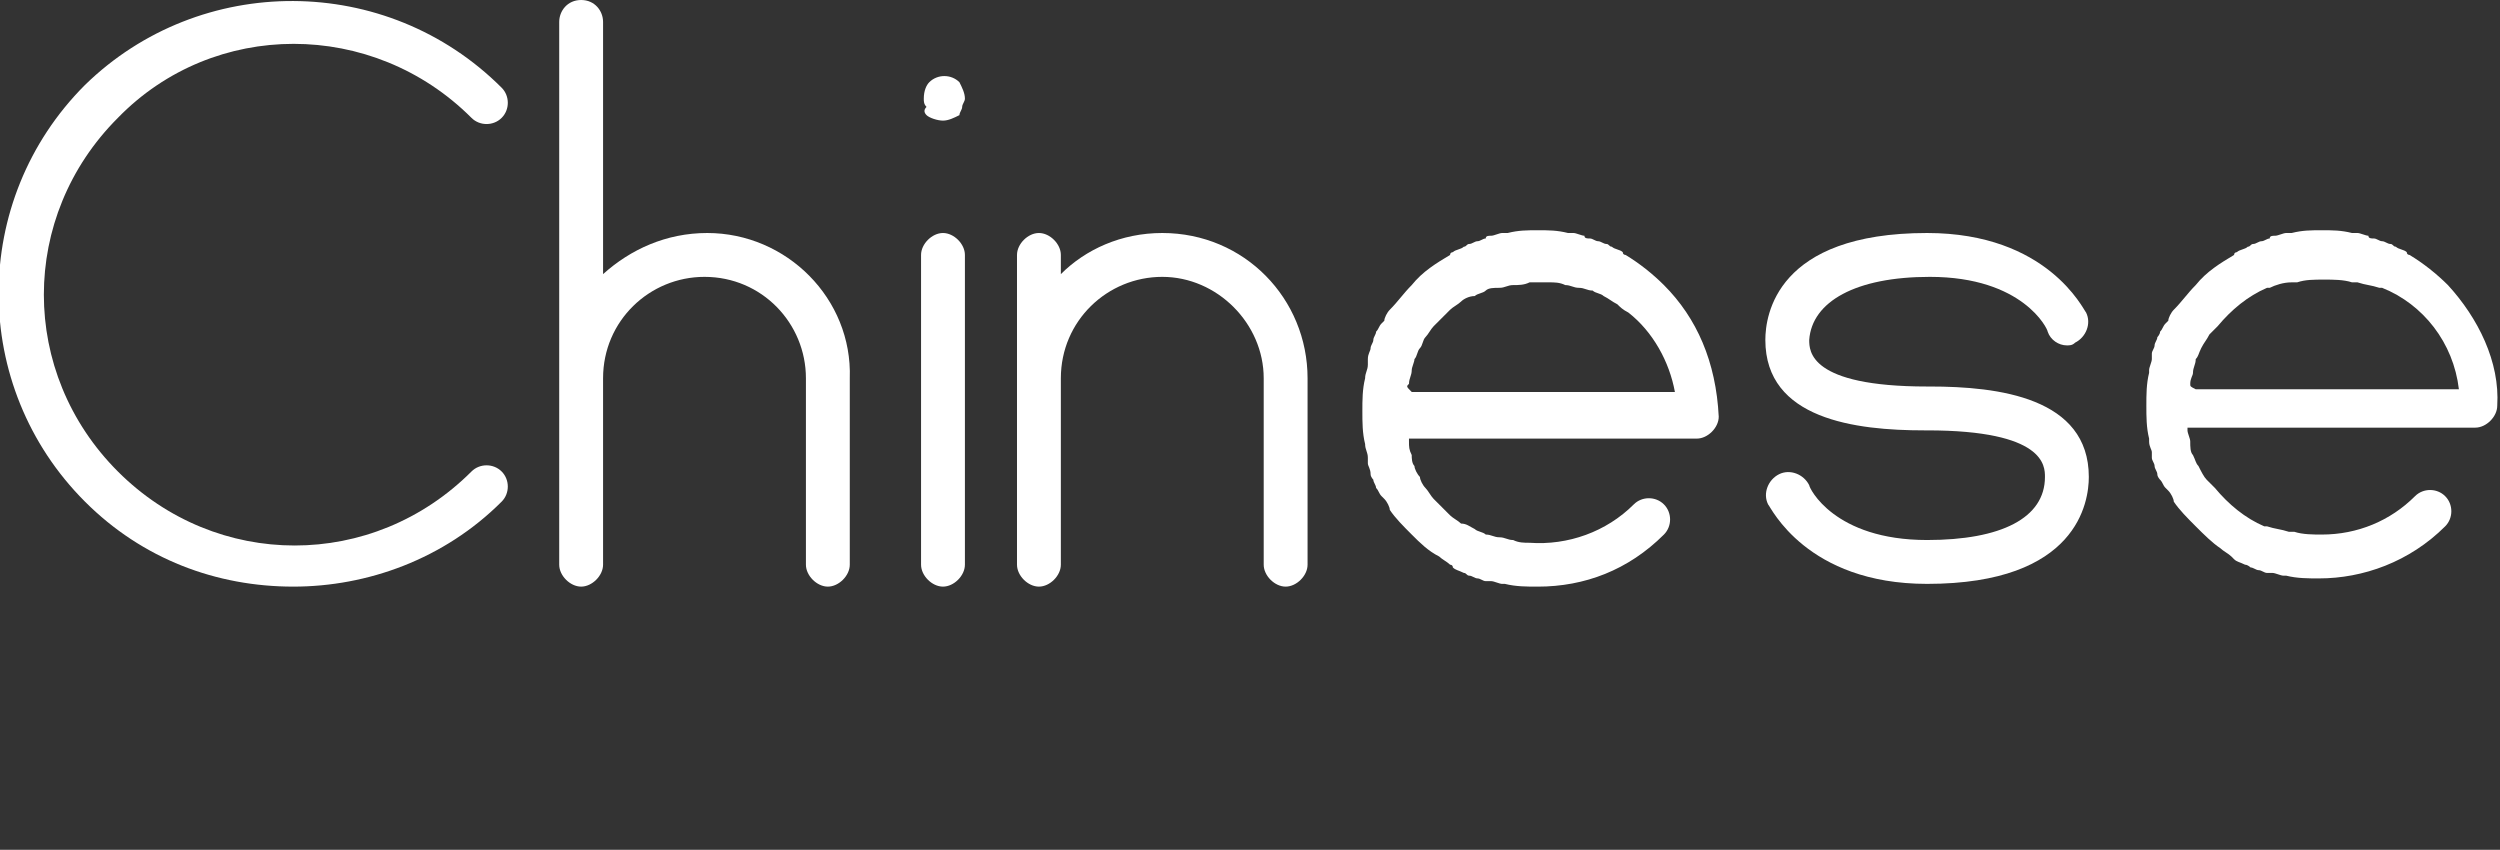 <?xml version="1.0" encoding="utf-8"?>
<!-- Generator: Adobe Illustrator 21.0.2, SVG Export Plug-In . SVG Version: 6.00 Build 0)  -->
<svg version="1.1" id="レイヤー_1" xmlns="http://www.w3.org/2000/svg" xmlns:xlink="http://www.w3.org/1999/xlink" x="0px"
	 y="0px" viewBox="0 0 91.2 31" style="enable-background:new 0 0 91.2 31;" xml:space="preserve">
<rect x="0" y="0" width="91.2" height="31" fill="#333333" stroke="none"/>
<style type="text/css">
	.st0{fill:#FFFFFF;}
</style>
<g>
	<path class="st0" d="M17.2,4.3c0.3,0.3,0.8,0.3,1.1,0c0.3-0.3,0.3-0.8,0-1.1C14.1-1,7.3-1,3.1,3.1c-4.2,4.2-4.2,11,0,15.2
		c2.1,2.1,4.8,3.1,7.6,3.1c2.7,0,5.5-1,7.6-3.1c0.3-0.3,0.3-0.8,0-1.1c-0.3-0.3-0.8-0.3-1.1,0c-3.6,3.6-9.3,3.6-12.9,0
		c-3.6-3.6-3.6-9.3,0-12.9C7.8,0.7,13.6,0.7,17.2,4.3z"/>
	<path class="st0" d="M25.8,8.5C24.3,8.5,23,9.1,22,10V0.8C22,0.4,21.7,0,21.2,0s-0.8,0.4-0.8,0.8v13v6.8c0,0.4,0.4,0.8,0.8,0.8
		s0.8-0.4,0.8-0.8v-6.8c0-2.1,1.7-3.7,3.7-3.7c2.1,0,3.7,1.7,3.7,3.7v6.8c0,0.4,0.4,0.8,0.8,0.8s0.8-0.4,0.8-0.8v-6.8
		C31.1,10.9,28.7,8.5,25.8,8.5z"/>
</g>
<path class="st0" d="M33.8,4.2c0.1,0.1,0.4,0.2,0.6,0.2c0.2,0,0.4-0.1,0.6-0.2C35,4.1,35.1,4,35.1,3.9c0-0.1,0.1-0.2,0.1-0.3
	c0-0.2-0.1-0.4-0.2-0.6c-0.3-0.3-0.8-0.3-1.1,0c-0.1,0.1-0.2,0.3-0.2,0.6c0,0.1,0,0.2,0.1,0.3C33.7,4,33.7,4.1,33.8,4.2z"/>
<path class="st0" d="M34.4,8.5c-0.4,0-0.8,0.4-0.8,0.8v11.3c0,0.4,0.4,0.8,0.8,0.8s0.8-0.4,0.8-0.8V9.3C35.2,8.9,34.8,8.5,34.4,8.5z
	"/>
<path class="st0" d="M70.4,10.1c3.4,0,4.3,1.9,4.3,2c0.1,0.3,0.4,0.5,0.7,0.5c0.1,0,0.2,0,0.3-0.1c0.4-0.2,0.6-0.7,0.4-1.1
	c-0.1-0.1-1.4-2.9-5.8-2.9c-5.5,0-5.9,3-5.9,3.9c0,2.9,3.3,3.3,5.8,3.3c0,0,0.1,0,0.1,0c4.3,0,4.3,1.3,4.3,1.7
	c0,1.5-1.6,2.3-4.3,2.3c-3.4,0-4.3-1.9-4.3-2c-0.2-0.4-0.7-0.6-1.1-0.4c-0.4,0.2-0.6,0.7-0.4,1.1c0.1,0.1,1.4,2.9,5.8,2.9
	c5.5,0,5.9-3,5.9-3.9c0-2.9-3.3-3.3-5.8-3.3c0,0-0.1,0-0.1,0c-4.3,0-4.3-1.3-4.3-1.7C66.1,11,67.7,10.1,70.4,10.1z"/>
<path class="st0" d="M60.7,10.4c-0.4-0.4-0.9-0.8-1.4-1.1c0,0-0.1,0-0.1-0.1c-0.1-0.1-0.3-0.1-0.4-0.2c-0.1,0-0.1-0.1-0.2-0.1
	c-0.1,0-0.2-0.1-0.3-0.1c-0.1,0-0.2-0.1-0.3-0.1c-0.1,0-0.2,0-0.2-0.1c-0.1,0-0.3-0.1-0.4-0.1c-0.1,0-0.1,0-0.2,0
	c-0.4-0.1-0.7-0.1-1.1-0.1c-0.4,0-0.7,0-1.1,0.1c-0.1,0-0.1,0-0.2,0c-0.1,0-0.3,0.1-0.4,0.1c-0.1,0-0.2,0-0.2,0.1
	c-0.1,0-0.2,0.1-0.3,0.1c-0.1,0-0.2,0.1-0.3,0.1c-0.1,0-0.1,0.1-0.2,0.1c-0.1,0.1-0.3,0.1-0.4,0.2c0,0-0.1,0-0.1,0.1
	c-0.5,0.3-1,0.6-1.4,1.1c-0.3,0.3-0.5,0.6-0.8,0.9c0,0,0,0,0,0c-0.1,0.1-0.2,0.3-0.2,0.4c0,0-0.1,0.1-0.1,0.1
	c-0.1,0.1-0.1,0.2-0.2,0.3c0,0.1-0.1,0.2-0.1,0.3c0,0.1-0.1,0.2-0.1,0.3c0,0.1-0.1,0.2-0.1,0.4c0,0.1,0,0.1,0,0.2
	c0,0.2-0.1,0.3-0.1,0.5c0,0,0,0,0,0c-0.1,0.4-0.1,0.8-0.1,1.2s0,0.8,0.1,1.2c0,0,0,0,0,0c0,0.2,0.1,0.3,0.1,0.5c0,0.1,0,0.1,0,0.2
	c0,0.1,0.1,0.2,0.1,0.4c0,0.1,0.1,0.2,0.1,0.2c0,0.1,0.1,0.2,0.1,0.3c0.1,0.1,0.1,0.2,0.2,0.3c0,0,0.1,0.1,0.1,0.1
	c0.1,0.1,0.2,0.3,0.2,0.4c0,0,0,0,0,0c0.2,0.3,0.5,0.6,0.8,0.9c0.3,0.3,0.6,0.6,1,0.8c0,0,0,0,0,0c0.1,0.1,0.3,0.2,0.4,0.3
	c0,0,0.1,0,0.1,0.1c0.1,0.1,0.2,0.1,0.4,0.2c0.1,0,0.1,0.1,0.2,0.1c0.1,0,0.2,0.1,0.3,0.1c0.1,0,0.2,0.1,0.3,0.1c0.1,0,0.1,0,0.2,0
	c0.1,0,0.3,0.1,0.4,0.1c0,0,0,0,0.1,0c0.4,0.1,0.8,0.1,1.2,0.1c0,0,0,0,0,0c1.7,0,3.3-0.6,4.6-1.9c0.3-0.3,0.3-0.8,0-1.1
	c-0.3-0.3-0.8-0.3-1.1,0c-1,1-2.4,1.5-3.8,1.4c-0.2,0-0.4,0-0.6-0.1c-0.2,0-0.3-0.1-0.5-0.1c-0.2,0-0.3-0.1-0.5-0.1
	c-0.1-0.1-0.3-0.1-0.4-0.2c-0.2-0.1-0.3-0.2-0.5-0.2c-0.1-0.1-0.3-0.2-0.4-0.3c-0.2-0.2-0.4-0.4-0.6-0.6c-0.1-0.1-0.2-0.3-0.3-0.4
	c-0.1-0.1-0.2-0.3-0.2-0.4c-0.1-0.1-0.2-0.3-0.2-0.4c-0.1-0.1-0.1-0.3-0.1-0.4c-0.1-0.2-0.1-0.3-0.1-0.5c0,0,0-0.1,0-0.1h10.5
	c0.4,0,0.8-0.4,0.8-0.8C62.6,13.2,61.9,11.6,60.7,10.4C60.7,10.4,60.7,10.4,60.7,10.4z M51.4,14c0-0.2,0.1-0.3,0.1-0.5
	c0-0.1,0.1-0.3,0.1-0.4c0.1-0.1,0.1-0.3,0.2-0.4c0.1-0.1,0.1-0.3,0.2-0.4c0.1-0.1,0.2-0.3,0.3-0.4c0.2-0.2,0.4-0.4,0.6-0.6
	c0.1-0.1,0.3-0.2,0.4-0.3c0.1-0.1,0.3-0.2,0.5-0.2c0.1-0.1,0.3-0.1,0.4-0.2c0.1-0.1,0.3-0.1,0.5-0.1c0.2,0,0.3-0.1,0.5-0.1
	c0.2,0,0.4,0,0.6-0.1c0.2,0,0.5,0,0.7,0c0.2,0,0.4,0,0.6,0.1c0.2,0,0.3,0.1,0.5,0.1c0.2,0,0.3,0.1,0.5,0.1c0.1,0.1,0.3,0.1,0.4,0.2
	c0.2,0.1,0.3,0.2,0.5,0.3c0.1,0.1,0.2,0.2,0.4,0.3c0.9,0.7,1.5,1.8,1.7,2.9h-9.6C51.3,14.1,51.3,14.1,51.4,14z"/>
<path class="st0" d="M89.3,10.4C89.3,10.4,89.3,10.4,89.3,10.4c-0.4-0.4-0.9-0.8-1.4-1.1c0,0-0.1,0-0.1-0.1
	c-0.1-0.1-0.3-0.1-0.4-0.2c-0.1,0-0.1-0.1-0.2-0.1c-0.1,0-0.2-0.1-0.3-0.1c-0.1,0-0.2-0.1-0.3-0.1c-0.1,0-0.2,0-0.2-0.1
	c-0.1,0-0.3-0.1-0.4-0.1c-0.1,0-0.1,0-0.2,0c-0.4-0.1-0.7-0.1-1.1-0.1s-0.7,0-1.1,0.1c-0.1,0-0.1,0-0.2,0c-0.1,0-0.3,0.1-0.4,0.1
	c-0.1,0-0.2,0-0.2,0.1c-0.1,0-0.2,0.1-0.3,0.1c-0.1,0-0.2,0.1-0.3,0.1c-0.1,0-0.1,0.1-0.2,0.1c-0.1,0.1-0.3,0.1-0.4,0.2
	c0,0-0.1,0-0.1,0.1c-0.5,0.3-1,0.6-1.4,1.1c-0.3,0.3-0.5,0.6-0.8,0.9c0,0,0,0,0,0c-0.1,0.1-0.2,0.3-0.2,0.4c0,0-0.1,0.1-0.1,0.1
	c-0.1,0.1-0.1,0.2-0.2,0.3c0,0.1-0.1,0.2-0.1,0.2c0,0.1-0.1,0.2-0.1,0.3c0,0.1-0.1,0.2-0.1,0.3c0,0.1,0,0.1,0,0.2
	c0,0.1-0.1,0.3-0.1,0.4c0,0,0,0.1,0,0.1c-0.1,0.4-0.1,0.8-0.1,1.2s0,0.8,0.1,1.2c0,0,0,0.1,0,0.1c0,0.2,0.1,0.3,0.1,0.4
	c0,0.1,0,0.1,0,0.2c0,0.1,0.1,0.2,0.1,0.3c0,0.1,0.1,0.2,0.1,0.3c0,0.1,0.1,0.2,0.1,0.2c0.1,0.1,0.1,0.2,0.2,0.3
	c0,0,0.1,0.1,0.1,0.1c0.1,0.1,0.2,0.3,0.2,0.4c0,0,0,0,0,0c0.2,0.3,0.5,0.6,0.8,0.9c0.3,0.3,0.6,0.6,0.9,0.8c0,0,0,0,0,0
	c0.1,0.1,0.3,0.2,0.4,0.3c0,0,0.1,0.1,0.1,0.1c0.1,0.1,0.2,0.1,0.4,0.2c0.1,0,0.2,0.1,0.2,0.1c0.1,0,0.2,0.1,0.3,0.1
	c0.1,0,0.2,0.1,0.3,0.1c0.1,0,0.1,0,0.2,0c0.1,0,0.3,0.1,0.4,0.1c0,0,0,0,0.1,0c0.4,0.1,0.8,0.1,1.2,0.1c0,0,0,0,0,0
	c1.6,0,3.3-0.6,4.6-1.9c0.3-0.3,0.3-0.8,0-1.1s-0.8-0.3-1.1,0c-0.9,0.9-2.1,1.4-3.4,1.4c-0.3,0-0.7,0-1-0.1c-0.1,0-0.1,0-0.2,0
	c-0.3-0.1-0.5-0.1-0.8-0.2c0,0,0,0-0.1,0c-0.7-0.3-1.3-0.8-1.8-1.4c-0.1-0.1-0.2-0.2-0.3-0.3c-0.1-0.1-0.2-0.3-0.3-0.5
	c-0.1-0.1-0.1-0.2-0.2-0.4c-0.1-0.1-0.1-0.3-0.1-0.5c0-0.1-0.1-0.3-0.1-0.4c0,0,0-0.1,0-0.1h10.5c0.4,0,0.8-0.4,0.8-0.8
	C91.2,13.2,90.4,11.6,89.3,10.4z M79.9,14c0-0.2,0.1-0.3,0.1-0.4c0-0.2,0.1-0.3,0.1-0.5c0.1-0.1,0.1-0.2,0.2-0.4
	c0.1-0.2,0.2-0.3,0.3-0.5c0.1-0.1,0.2-0.2,0.3-0.3c0.5-0.6,1.1-1.1,1.8-1.4c0,0,0,0,0.1,0c0.2-0.1,0.5-0.2,0.8-0.2
	c0.1,0,0.1,0,0.2,0c0.3-0.1,0.6-0.1,1-0.1c0.3,0,0.7,0,1,0.1c0.1,0,0.1,0,0.2,0c0.3,0.1,0.5,0.1,0.8,0.2c0,0,0,0,0.1,0
	c1.5,0.6,2.6,2,2.8,3.7h-9.6C79.9,14.1,79.9,14.1,79.9,14z"/>
<path class="st0" d="M42.4,8.5c-1.5,0-2.8,0.6-3.7,1.5V9.3c0-0.4-0.4-0.8-0.8-0.8s-0.8,0.4-0.8,0.8v4.5v6.8c0,0.4,0.4,0.8,0.8,0.8
	s0.8-0.4,0.8-0.8v-6.8c0-2.1,1.7-3.7,3.7-3.7s3.7,1.7,3.7,3.7v6.8c0,0.4,0.4,0.8,0.8,0.8s0.8-0.4,0.8-0.8v-6.8
	C47.7,10.9,45.4,8.5,42.4,8.5z"/>
</svg>
